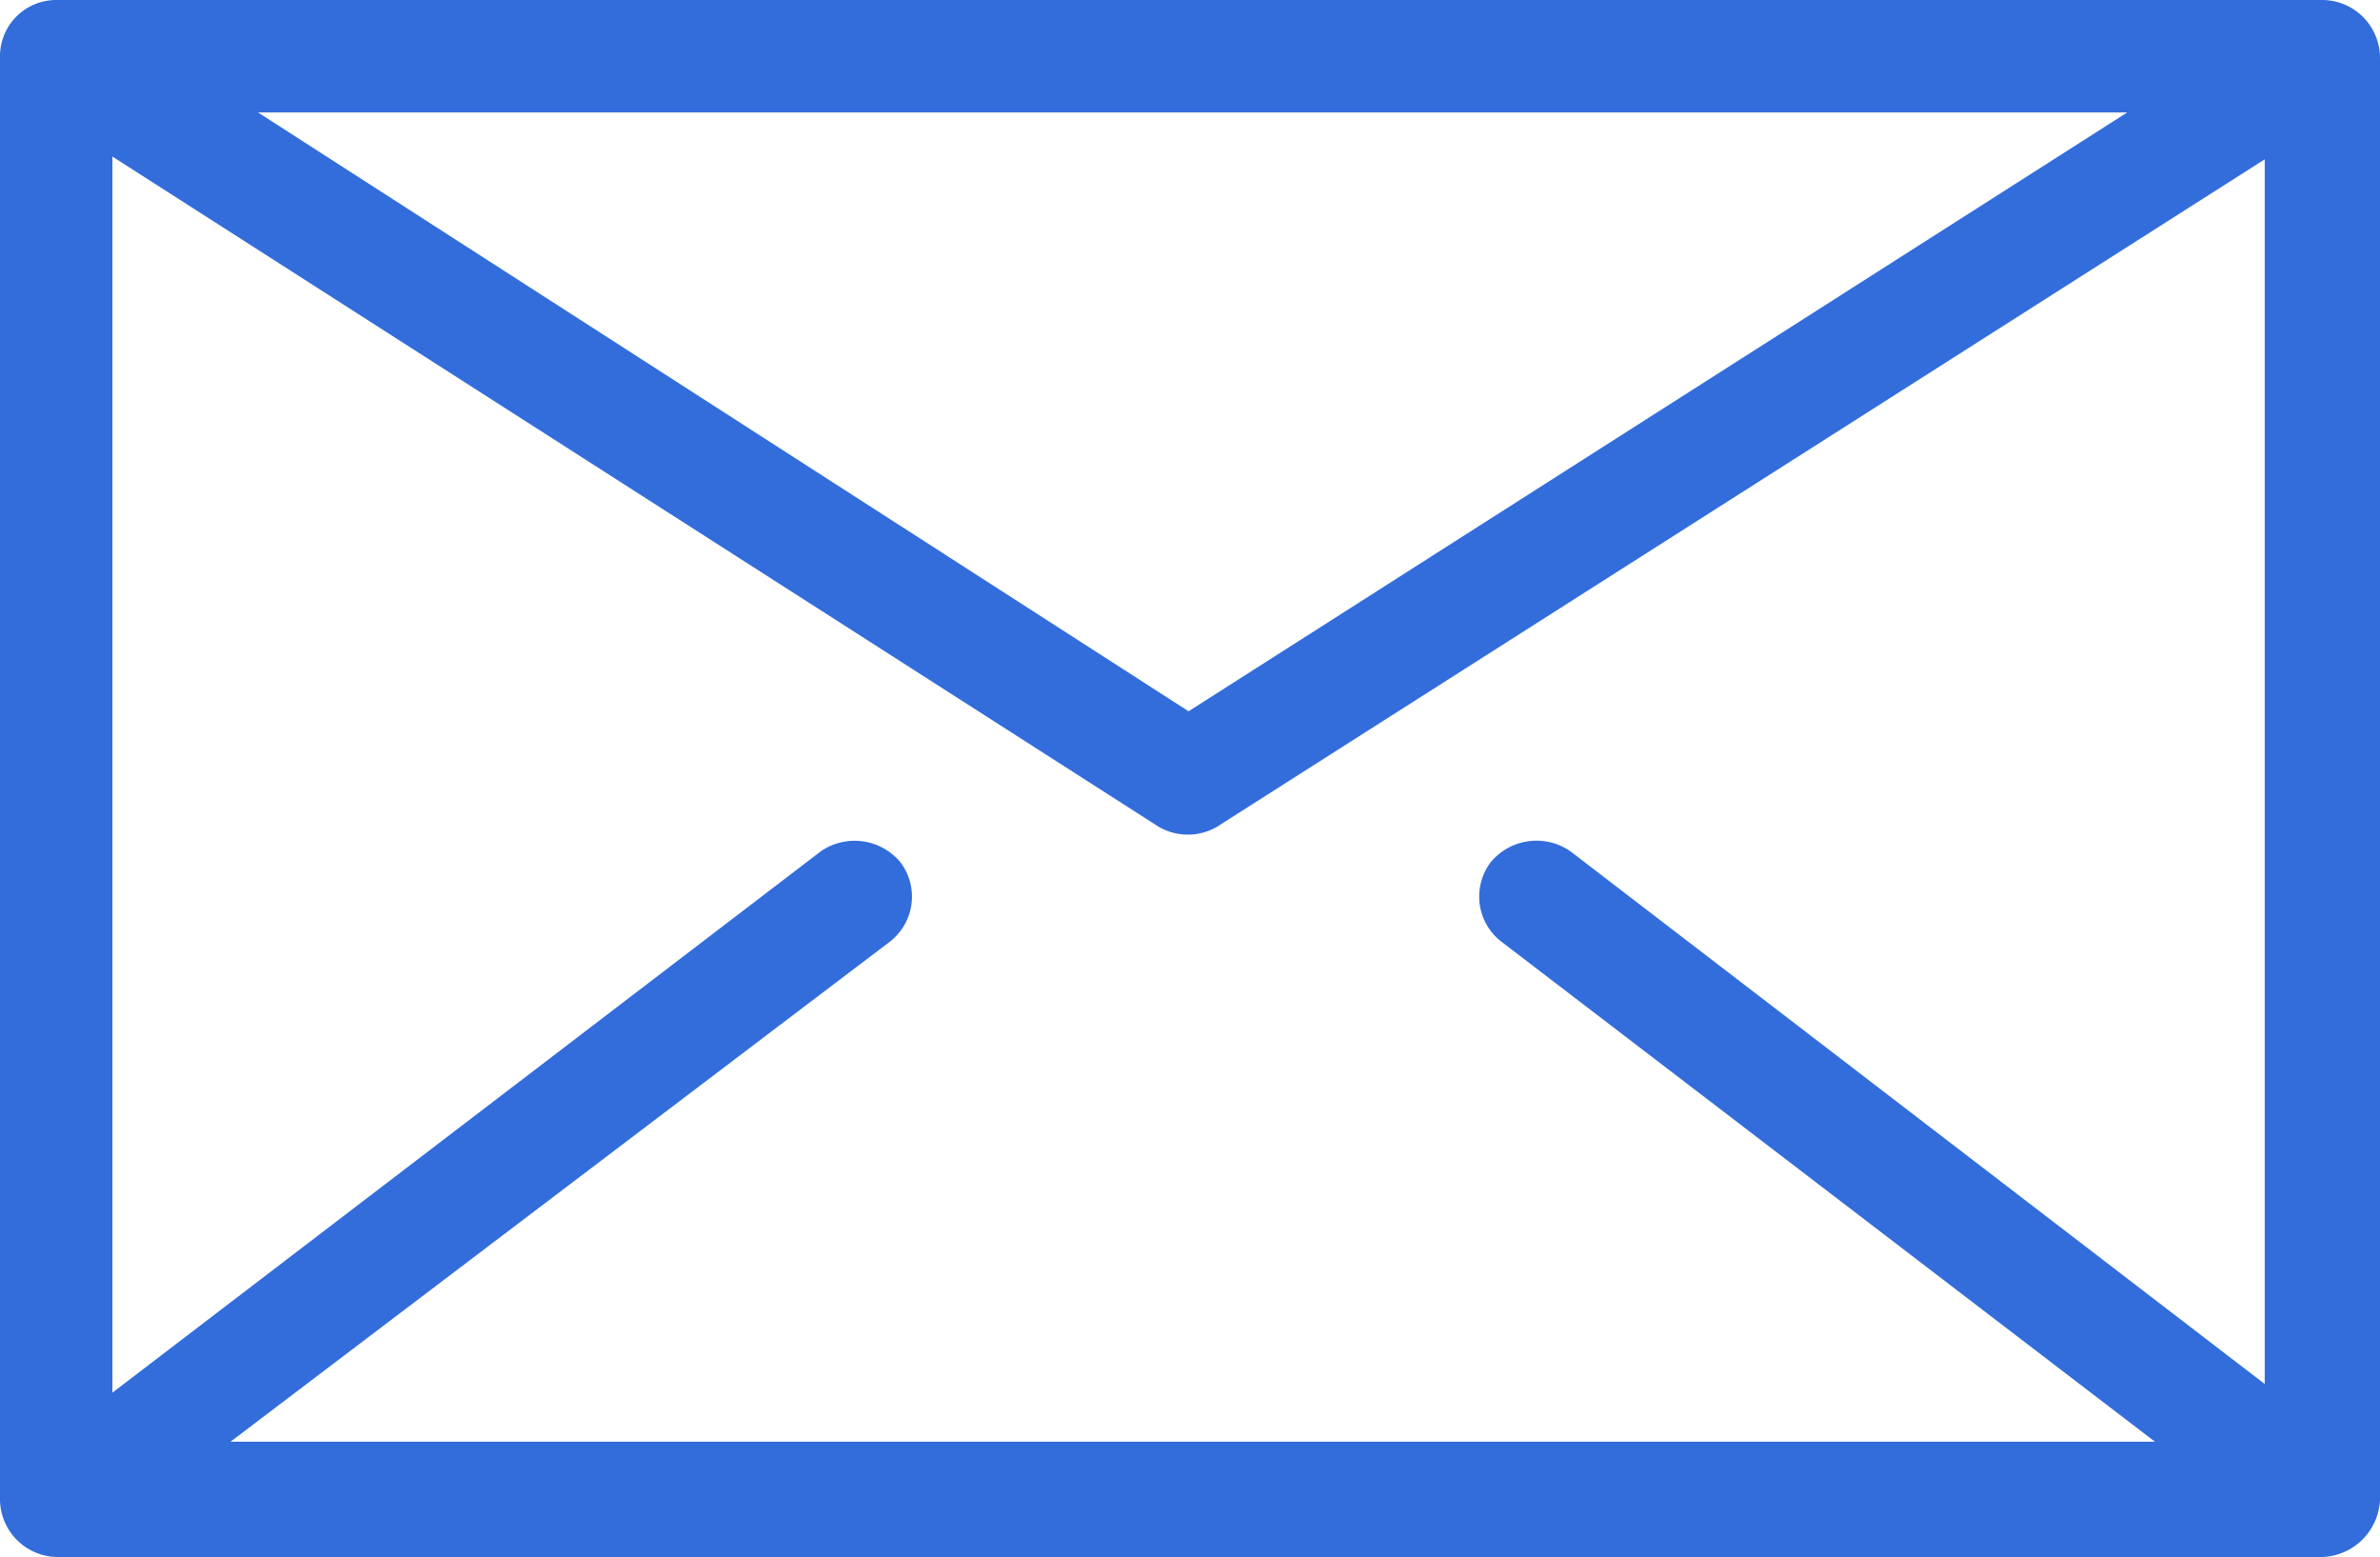 <svg xmlns="http://www.w3.org/2000/svg" width="27.523" height="18"><defs><clipPath id="a"><path data-name="長方形 2789" fill="#326ddb" d="M0 0h27.523v18H0z"/></clipPath></defs><g data-name="グループ 976" clip-path="url(#a)"><path data-name="パス 1703" d="M.666 0h26.19a.67.67 0 01.667.667v16.667a.692.692 0 01-.667.666H.666A.67.67 0 010 17.334V.667A.651.651 0 01.666 0m16.7 10.889a.658.658 0 01-.127-.921.688.688 0 01.921-.127L26.19 16V1.842L14.127 9.524a.672.672 0 01-.731.032L1.3 1.81V16.1l8.192-6.258a.688.688 0 01.921.127.658.658 0 01-.127.921l-7.62 5.777H24.92zM2.984 1.3l10.761 6.923L24.6 1.3z" fill="#326ddb"/></g></svg>